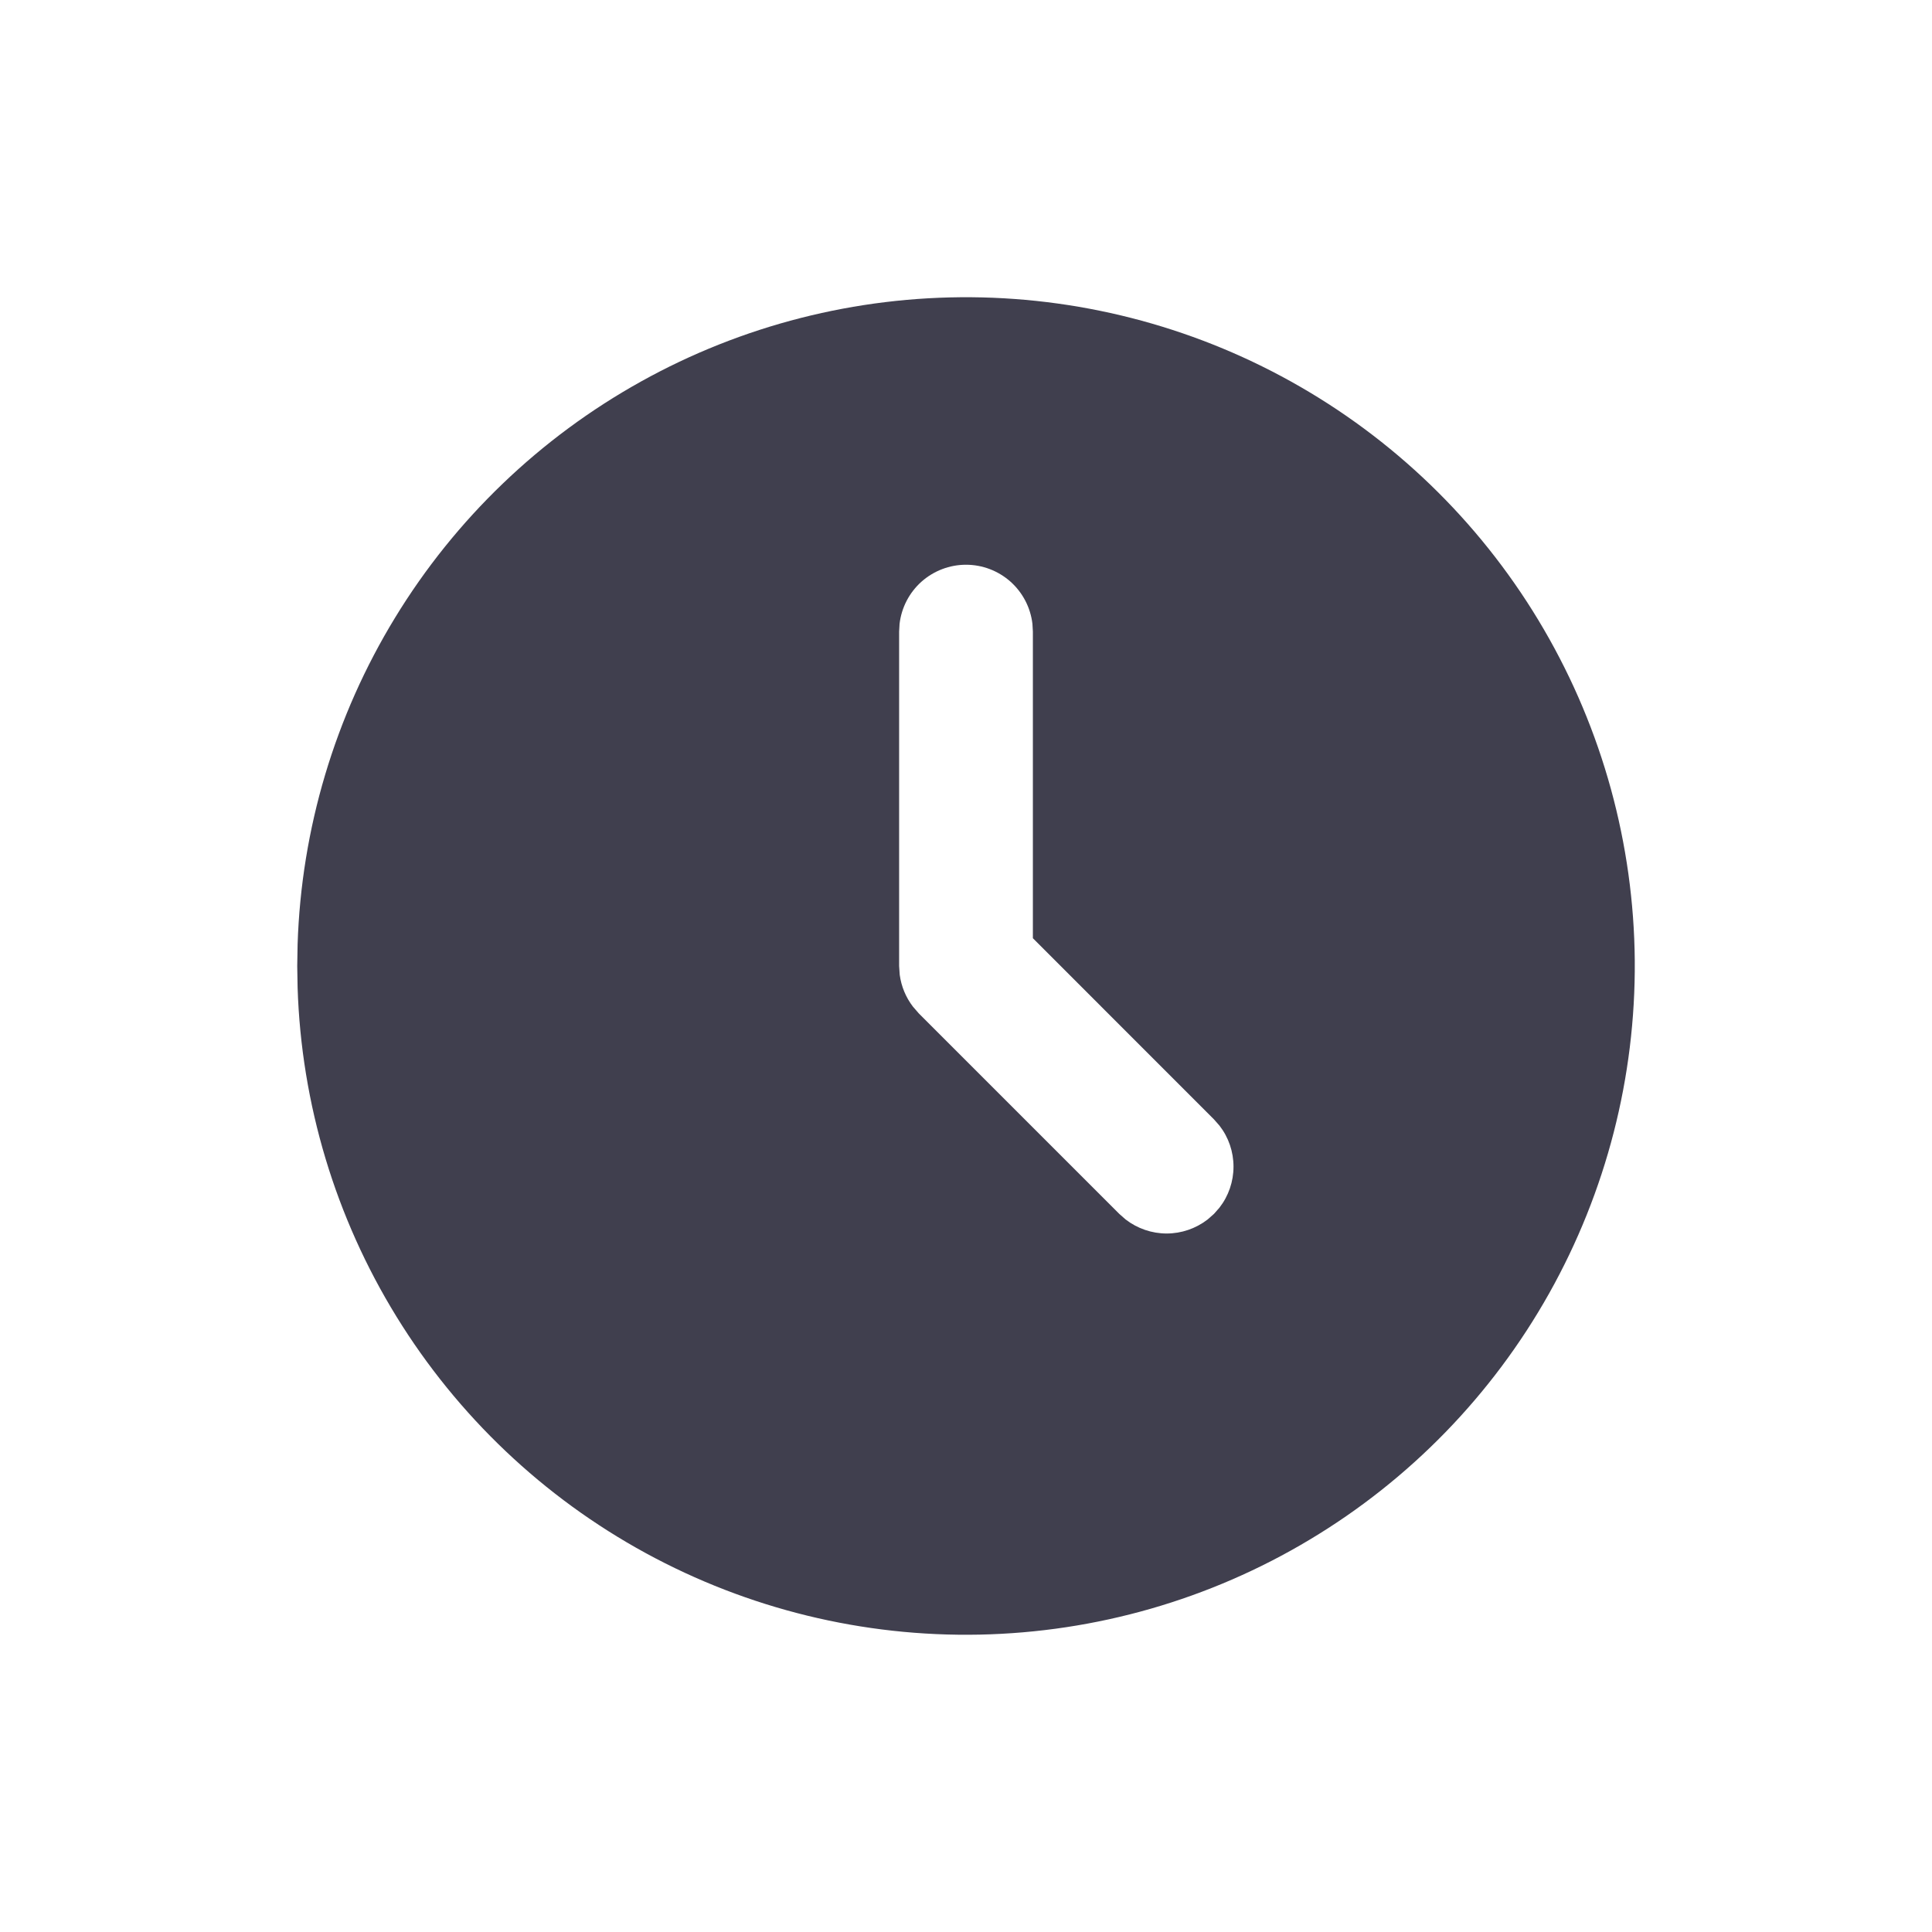 <?xml version="1.0" encoding="UTF-8"?> <svg xmlns="http://www.w3.org/2000/svg" width="26" height="26" viewBox="0 0 26 26" fill="none"><path d="M17.5 5.206C18.858 5.99 19.987 7.114 20.776 8.469C21.565 9.823 21.987 11.36 22 12.927C22.012 14.495 21.615 16.038 20.848 17.405C20.081 18.772 18.97 19.915 17.625 20.72C16.281 21.526 14.749 21.966 13.182 21.998C11.615 22.03 10.067 21.652 8.69 20.901C7.314 20.151 6.158 19.054 5.336 17.719C4.514 16.384 4.055 14.858 4.005 13.291L4 13L4.005 12.708C4.055 11.154 4.507 9.639 5.317 8.312C6.127 6.984 7.268 5.889 8.627 5.134C9.986 4.378 11.518 3.988 13.073 4C14.628 4.013 16.153 4.428 17.5 5.206ZM13 7.6C12.78 7.6 12.567 7.681 12.402 7.827C12.237 7.974 12.132 8.176 12.106 8.395L12.1 8.5V13L12.108 13.118C12.129 13.274 12.19 13.422 12.286 13.547L12.364 13.637L15.064 16.337L15.148 16.411C15.306 16.533 15.5 16.6 15.7 16.6C15.9 16.6 16.094 16.533 16.252 16.411L16.337 16.336L16.411 16.252C16.534 16.094 16.6 15.9 16.6 15.7C16.6 15.5 16.534 15.306 16.411 15.148L16.337 15.064L13.9 12.626V8.5L13.894 8.395C13.868 8.176 13.763 7.974 13.598 7.827C13.433 7.681 13.221 7.6 13 7.6Z" fill="#403F4E"></path></svg> 